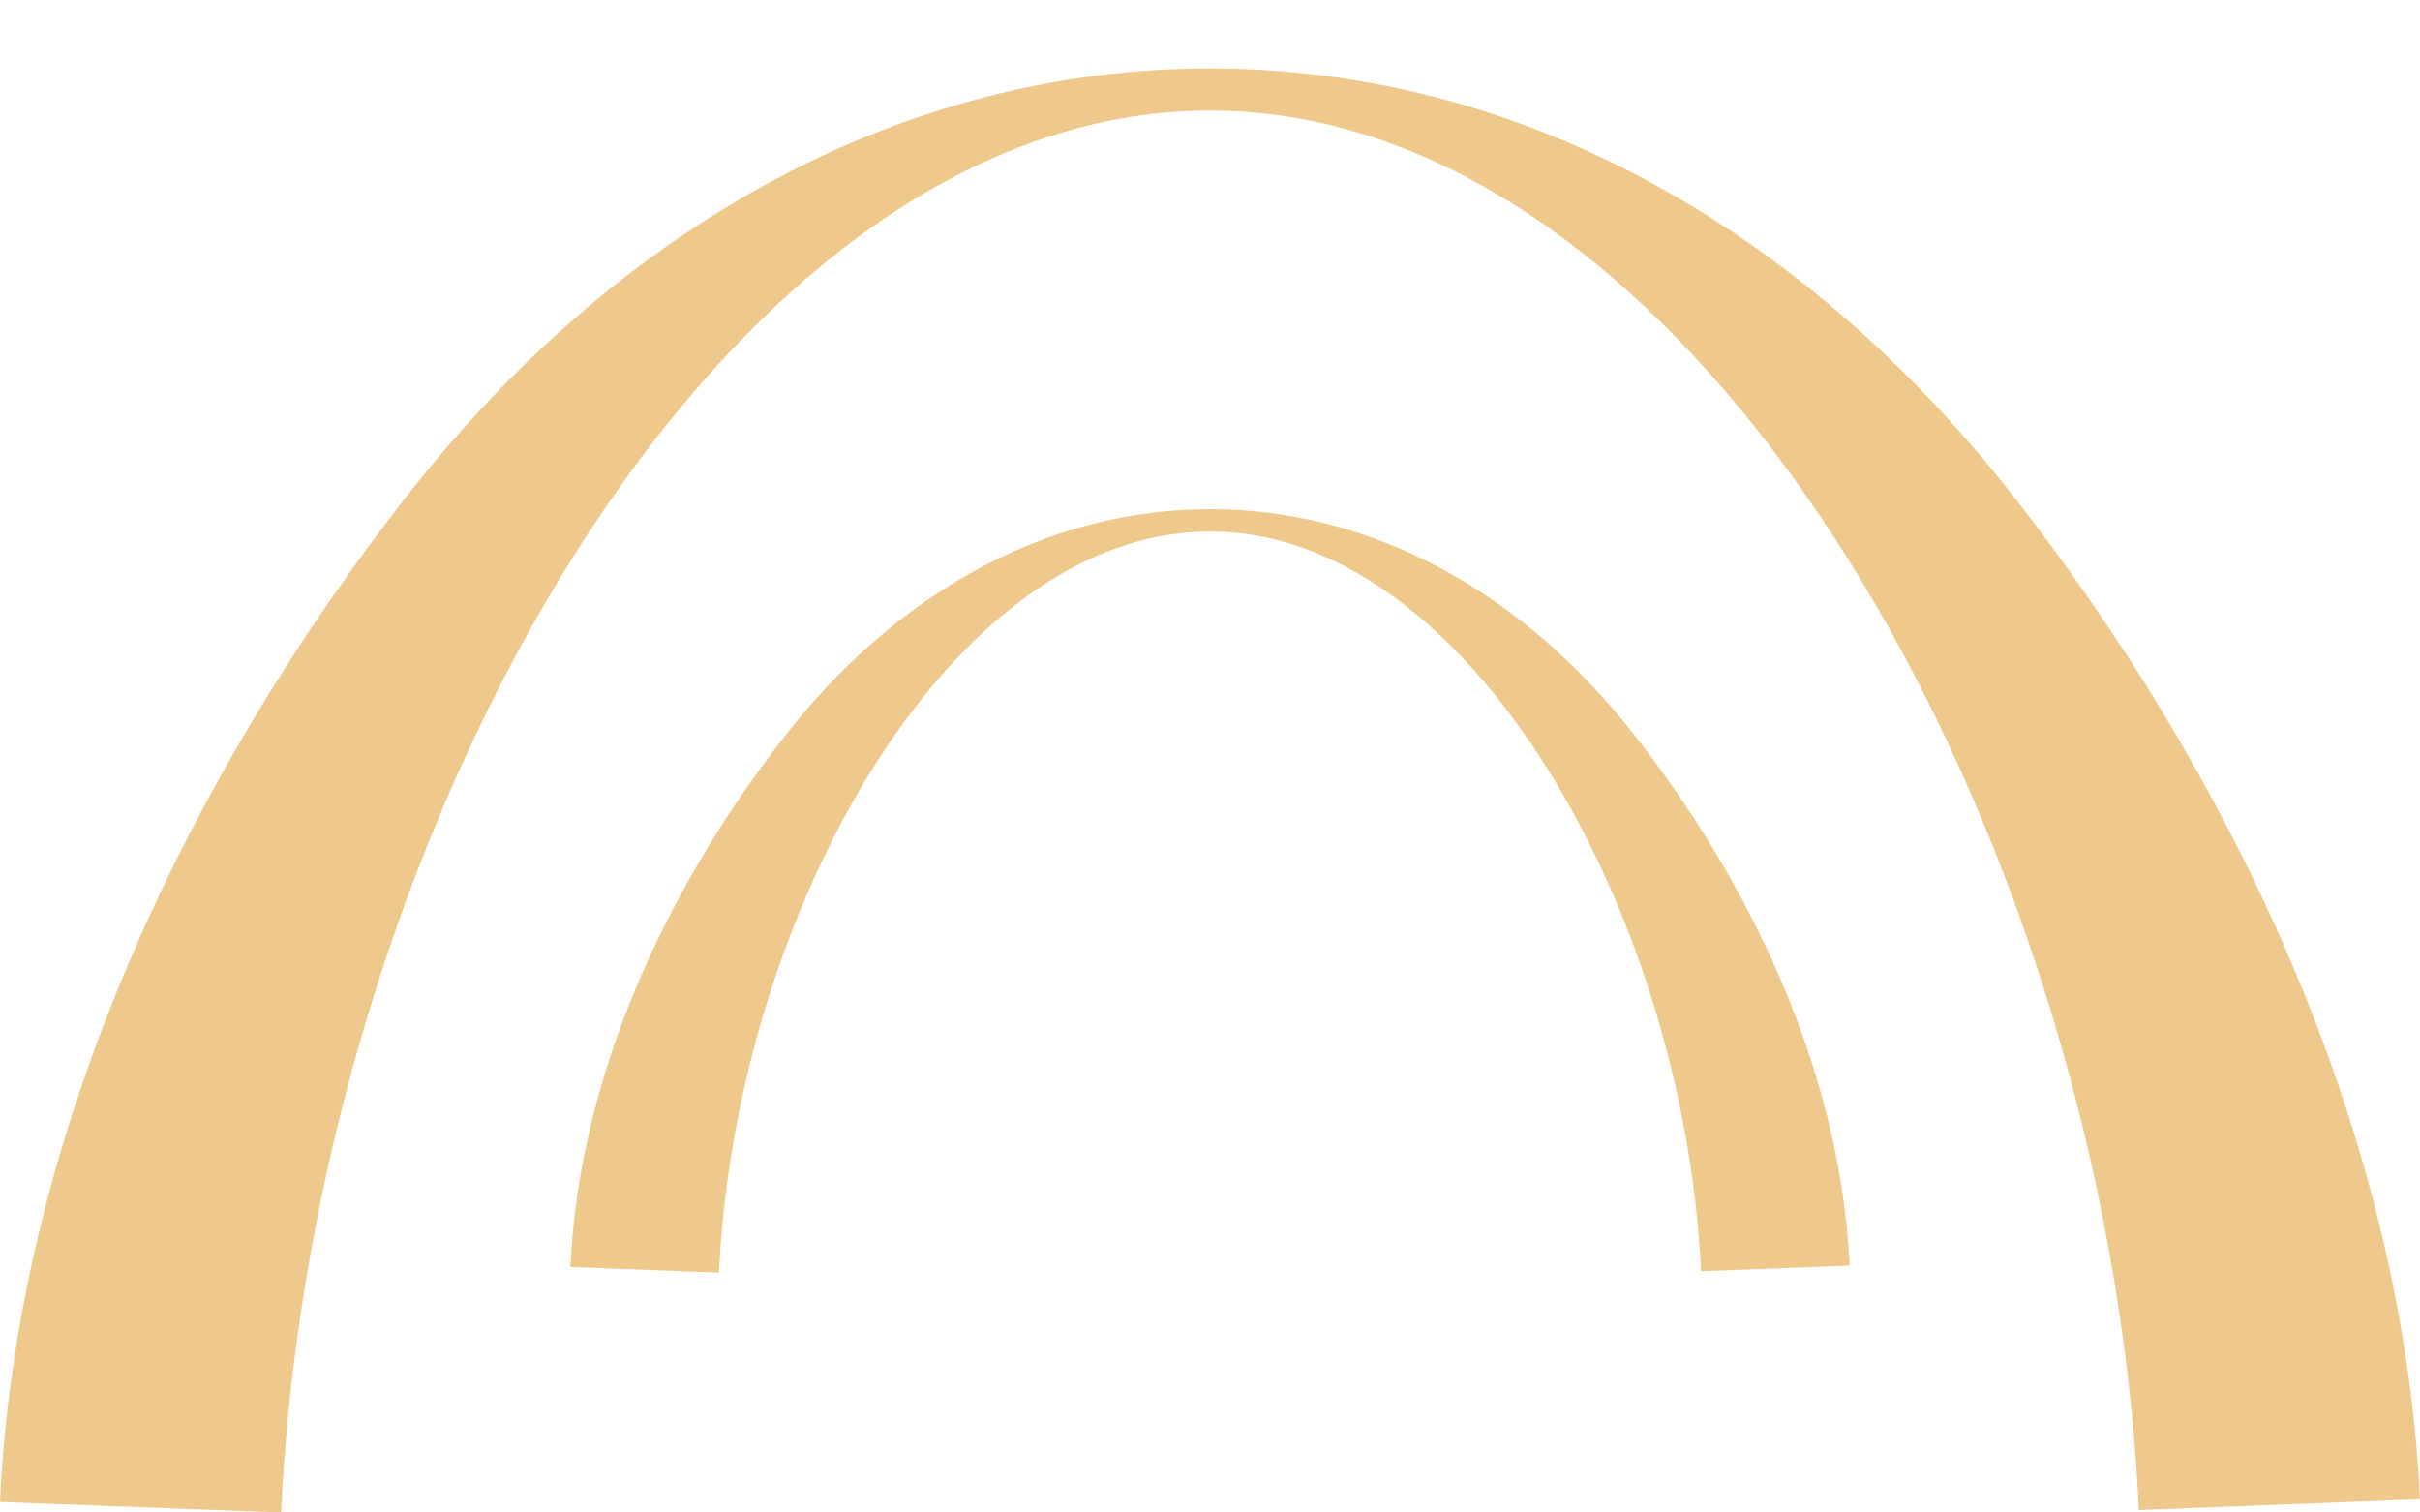 <svg xmlns="http://www.w3.org/2000/svg" fill="none" viewBox="0 0 32 20" height="20" width="32">
<path fill="#EFC98B" d="M3.717 20L0 19.861C0.236 14.807 2.622 10.088 5.368 6.574C8.226 2.918 12.002 0.905 16.001 0.905C19.995 0.905 23.768 2.914 26.624 6.562C29.369 10.069 31.758 14.779 32 19.825L28.283 19.968C27.85 10.947 22.454 1.462 16 1.462C9.534 1.462 4.139 10.961 3.717 20Z"></path>
<path fill="#EFC98B" d="M9.507 16.828L7.542 16.754C7.666 14.082 8.928 11.588 10.38 9.73C11.89 7.797 13.886 6.733 16 6.733C18.112 6.733 20.106 7.795 21.616 9.724C23.067 11.577 24.33 14.067 24.458 16.735L22.493 16.81C22.264 12.042 19.412 7.028 16 7.028C12.582 7.028 9.73 12.049 9.507 16.828Z"></path>
</svg>
